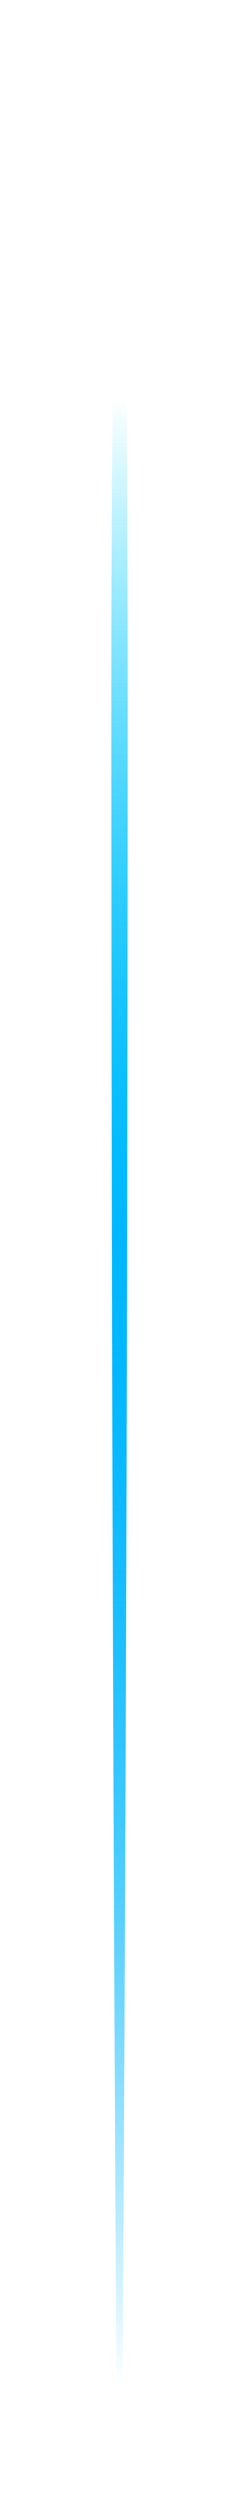 <?xml version="1.0" encoding="utf-8"?>
<svg xmlns="http://www.w3.org/2000/svg" fill="none" height="100%" overflow="visible" preserveAspectRatio="none" style="display: block;" viewBox="0 0 44 460" width="100%">
<g id="linha">
<g filter="url(#filter0_f_0_14)" id="Vector 10">
<path d="M22.562 21C22.56 20.852 22.5 20.71 22.395 20.606C22.29 20.501 22.148 20.442 22 20.442C21.852 20.442 21.71 20.501 21.605 20.606C21.5 20.71 21.44 20.852 21.438 21C21.438 21 21.438 21 21.438 21C21.312 27.967 21.2 34.933 21.1 41.9C20.7 69.767 20.5 97.633 20.5 125.5C20.5 223.033 20.772 320.567 21.317 418.1C21.356 425.067 21.396 432.033 21.438 439C21.438 439.149 21.498 439.291 21.603 439.397C21.709 439.502 21.851 439.561 22 439.561C22.149 439.561 22.291 439.502 22.397 439.397C22.502 439.291 22.562 439.149 22.562 439C22.604 432.033 22.644 425.067 22.683 418.1C23.228 320.567 23.5 223.033 23.5 125.5C23.5 97.633 23.3 69.767 22.9 41.9C22.8 34.933 22.688 27.967 22.562 21Z" fill="url(#paint0_linear_0_14)"/>
</g>
<path d="M22.562 21C22.56 20.852 22.5 20.71 22.395 20.606C22.29 20.501 22.148 20.442 22 20.442C21.852 20.442 21.71 20.501 21.605 20.606C21.5 20.71 21.44 20.852 21.438 21C21.438 21 21.438 21 21.438 21C21.312 27.967 21.2 34.933 21.1 41.9C20.7 69.767 20.5 97.633 20.5 125.5C20.5 223.033 20.772 320.567 21.317 418.1C21.356 425.067 21.396 432.033 21.438 439C21.438 439.149 21.498 439.291 21.603 439.397C21.709 439.502 21.851 439.561 22 439.561C22.149 439.561 22.291 439.502 22.397 439.397C22.502 439.291 22.562 439.149 22.562 439C22.604 432.033 22.644 425.067 22.683 418.1C23.228 320.567 23.5 223.033 23.5 125.5C23.5 97.633 23.3 69.767 22.9 41.9C22.8 34.933 22.688 27.967 22.562 21Z" fill="url(#paint1_linear_0_14)" id="Vector 11"/>
</g>
<defs>
<filter color-interpolation-filters="sRGB" filterUnits="userSpaceOnUse" height="459.118" id="filter0_f_0_14" width="43" x="0.5" y="0.443">
<feFlood flood-opacity="0" result="BackgroundImageFix"/>
<feBlend in="SourceGraphic" in2="BackgroundImageFix" mode="normal" result="shape"/>
<feGaussianBlur result="effect1_foregroundBlur_0_14" stdDeviation="10"/>
</filter>
<linearGradient gradientUnits="userSpaceOnUse" id="paint0_linear_0_14" x1="22.5" x2="22.502" y1="21" y2="439">
<stop offset="0.125" stop-color="#04D1FF" stop-opacity="0"/>
<stop offset="0.5" stop-color="#00B7FF"/>
<stop offset="1" stop-color="#00B7FF" stop-opacity="0"/>
</linearGradient>
<linearGradient gradientUnits="userSpaceOnUse" id="paint1_linear_0_14" x1="22.5" x2="22.502" y1="21" y2="439">
<stop offset="0.125" stop-color="#04D1FF" stop-opacity="0"/>
<stop offset="0.5" stop-color="#00B7FF"/>
<stop offset="1" stop-color="#00B7FF" stop-opacity="0"/>
</linearGradient>
</defs>
</svg>